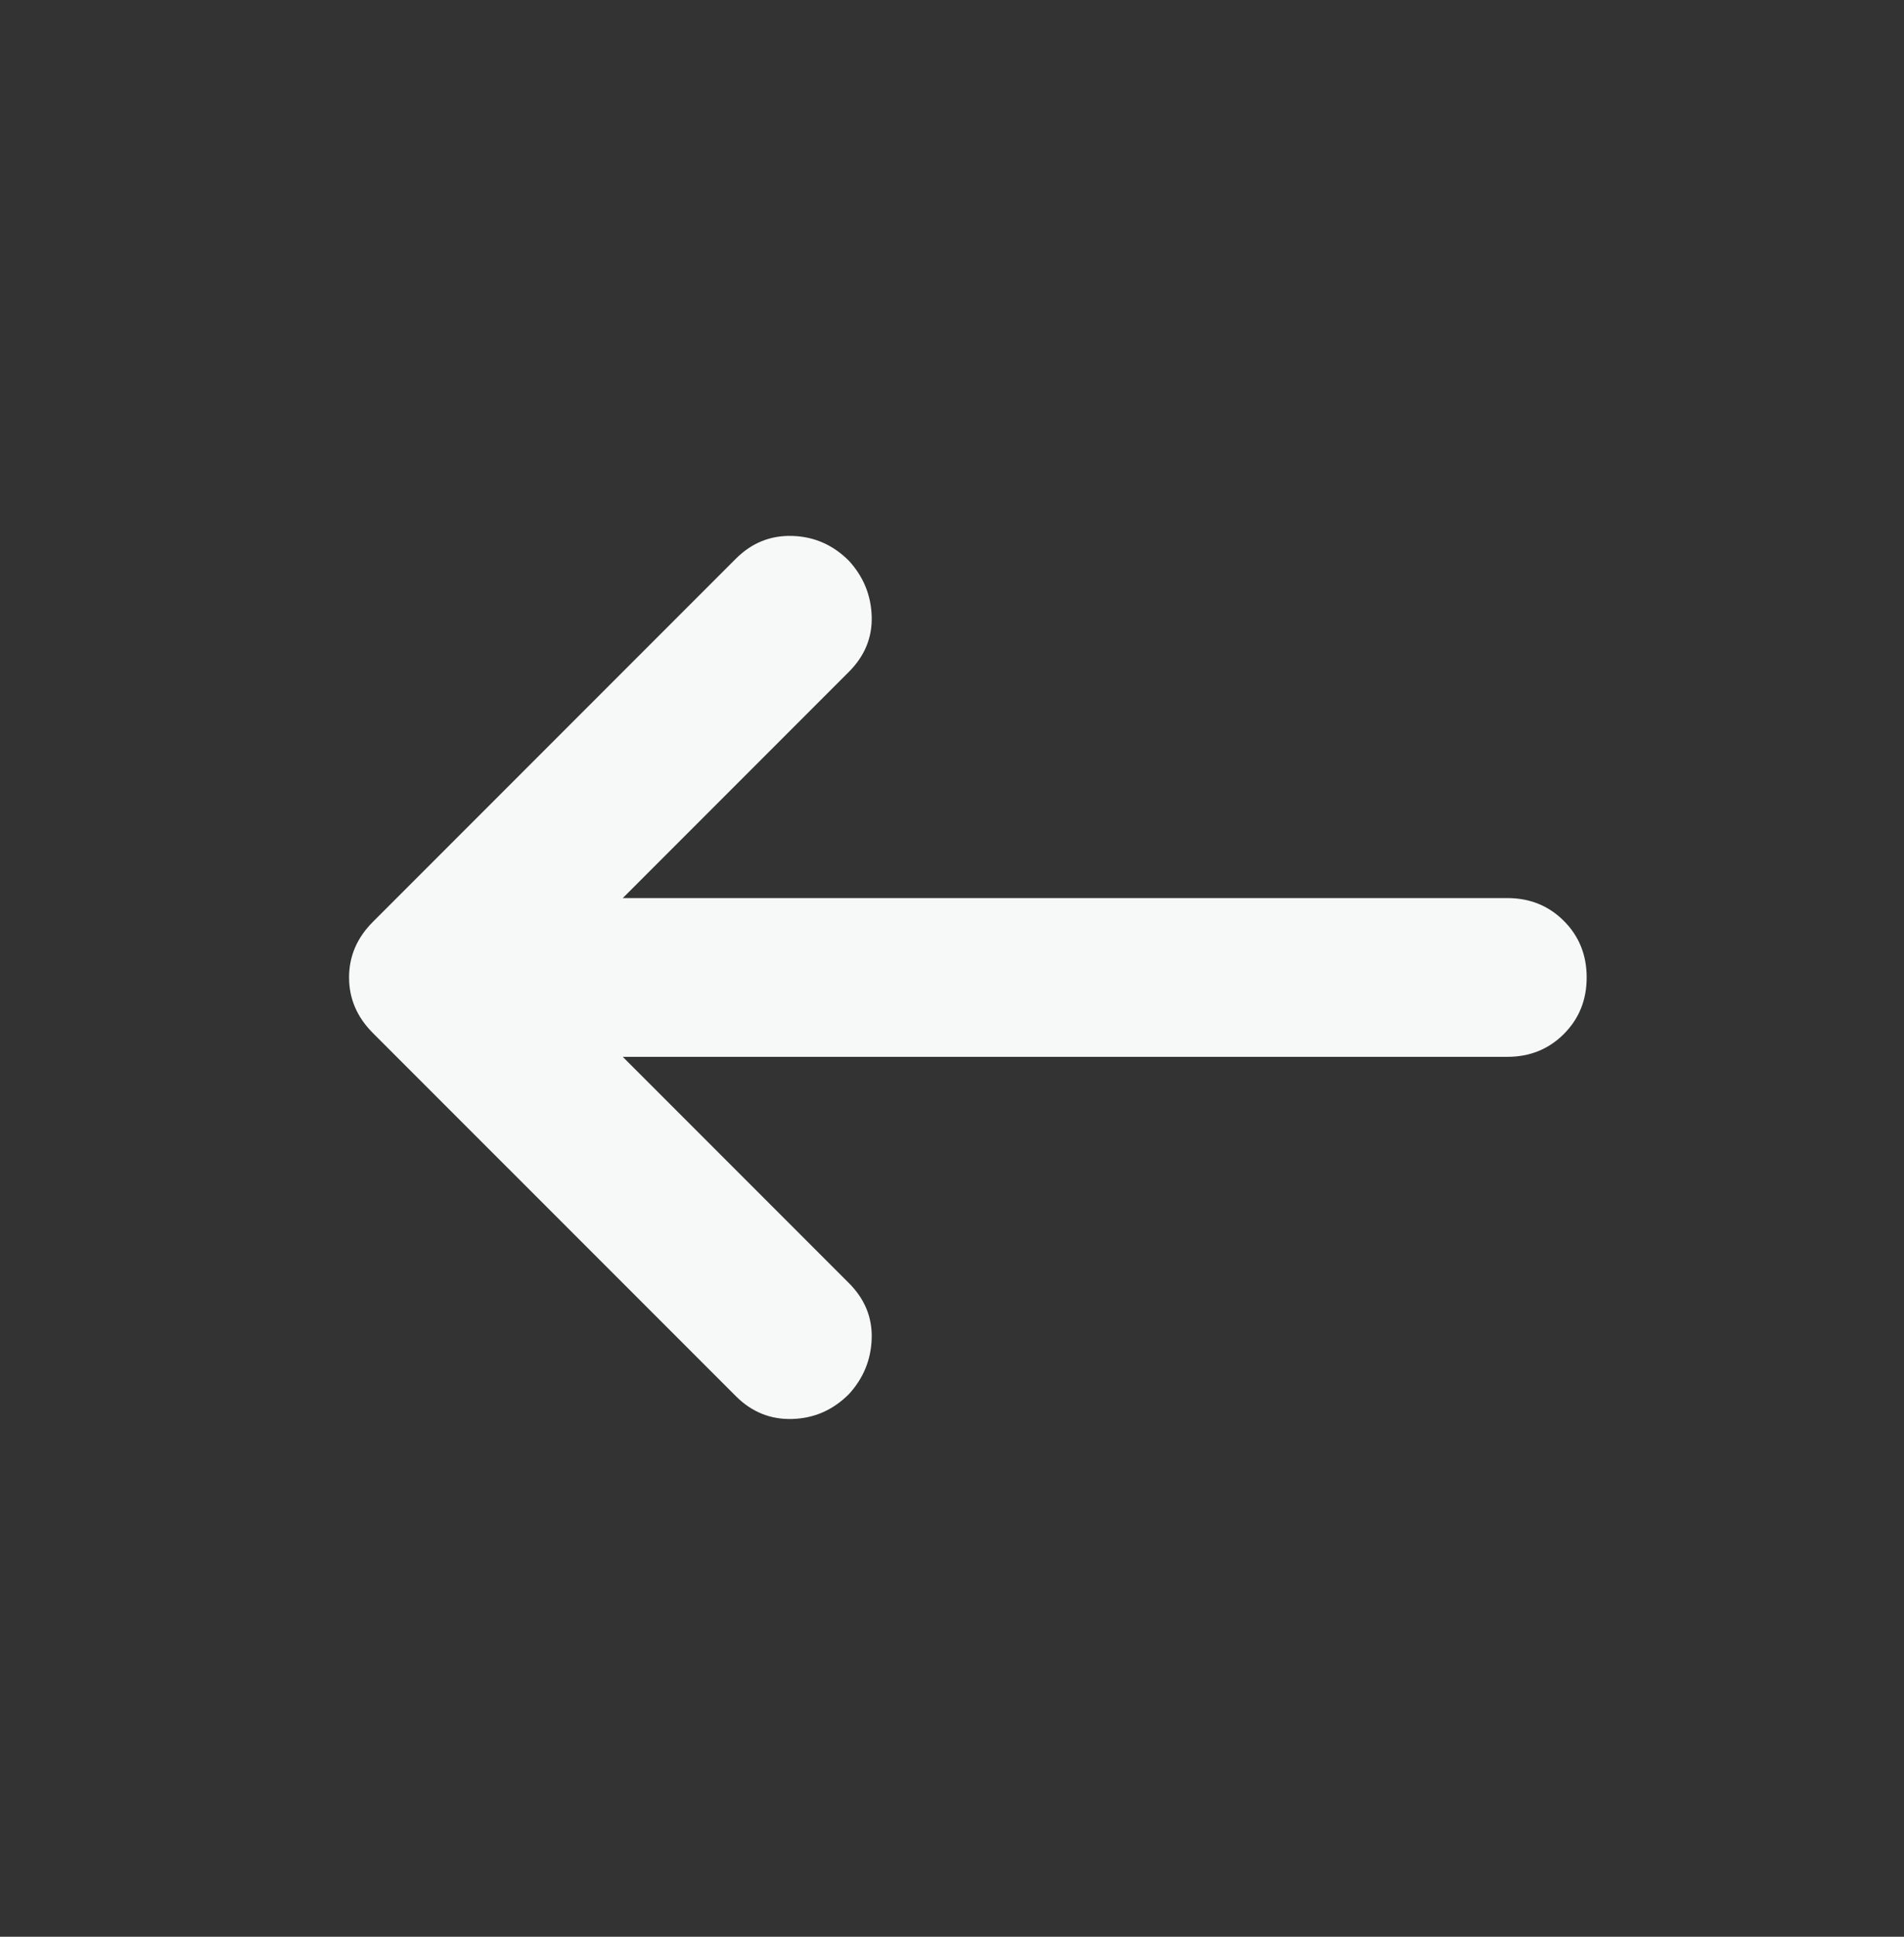 <svg width="60" height="61" viewBox="0 0 60 61" fill="none" xmlns="http://www.w3.org/2000/svg">
<rect x="0" y="0" width="60" height="61" fill="#333333" stroke="none"/>
<mask id="mask0_36_495" style="mask-type:alpha" maskUnits="userSpaceOnUse" x="0" y="0" width="60" height="61">
<rect y="0.786" width="60" height="60" fill="#D9D9D9"/>
</mask>
<g mask="url(#mask0_36_495)">
<path d="M19.625 33.286L26.75 40.411C27.25 40.911 27.49 41.494 27.469 42.161C27.448 42.828 27.208 43.411 26.75 43.911C26.25 44.411 25.656 44.671 24.969 44.692C24.281 44.713 23.688 44.473 23.188 43.973L11.75 32.536C11.25 32.036 11 31.453 11 30.786C11 30.119 11.25 29.536 11.75 29.036L23.188 17.598C23.688 17.098 24.281 16.859 24.969 16.88C25.656 16.901 26.25 17.161 26.75 17.661C27.208 18.161 27.448 18.744 27.469 19.411C27.49 20.078 27.25 20.661 26.75 21.161L19.625 28.286H47.5C48.208 28.286 48.802 28.526 49.281 29.005C49.76 29.484 50 30.078 50 30.786C50 31.494 49.76 32.088 49.281 32.567C48.802 33.046 48.208 33.286 47.5 33.286H19.625Z" fill="#F7F8F8"/>
</g>
</svg>
